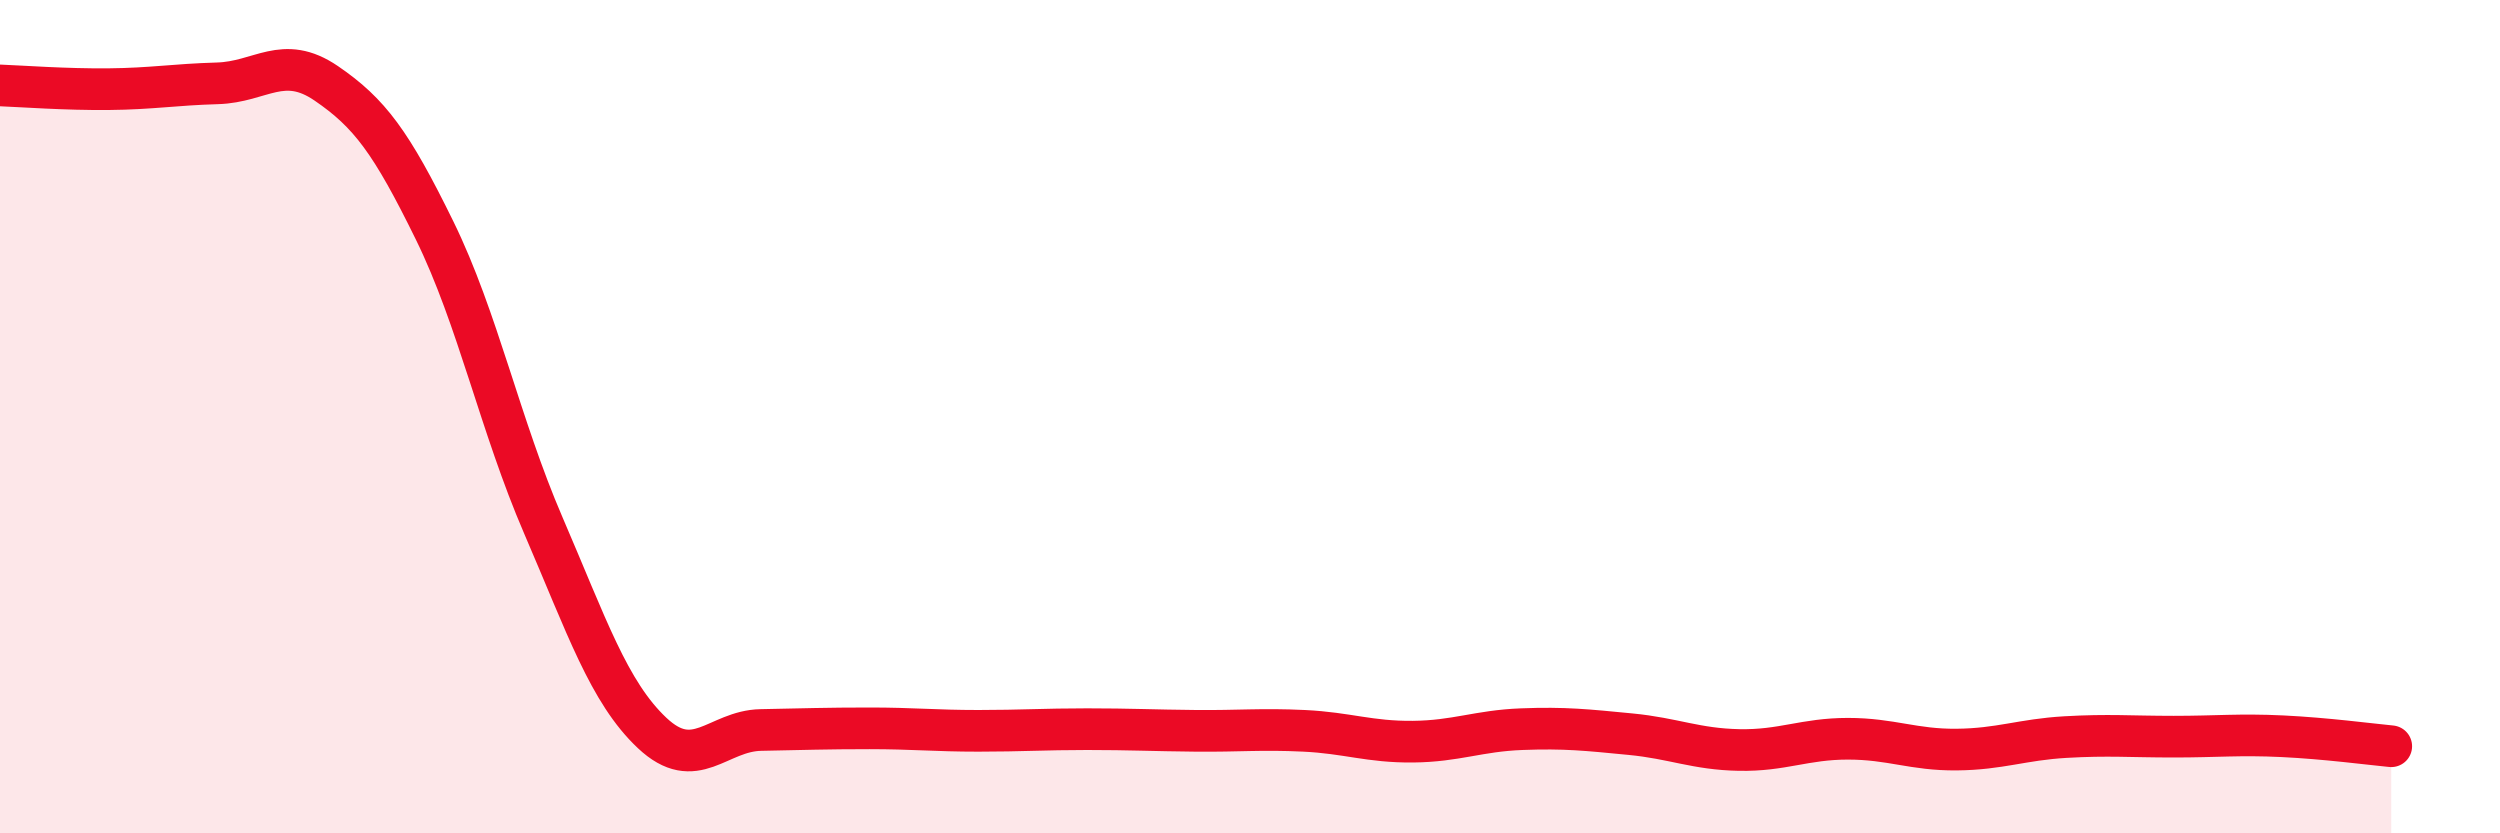 
    <svg width="60" height="20" viewBox="0 0 60 20" xmlns="http://www.w3.org/2000/svg">
      <path
        d="M 0,2.05 C 0.52,2.07 1.57,2.15 2.61,2.14 C 3.65,2.13 4.18,2.03 5.22,2 C 6.26,1.97 6.79,1.29 7.83,2 C 8.87,2.71 9.39,3.41 10.43,5.53 C 11.47,7.65 12,10.2 13.04,12.61 C 14.08,15.02 14.61,16.61 15.65,17.59 C 16.69,18.57 17.22,17.54 18.26,17.52 C 19.3,17.5 19.83,17.48 20.87,17.48 C 21.91,17.48 22.44,17.54 23.48,17.54 C 24.52,17.54 25.05,17.5 26.09,17.5 C 27.13,17.5 27.66,17.53 28.7,17.54 C 29.74,17.55 30.26,17.49 31.3,17.54 C 32.34,17.59 32.87,17.81 33.91,17.8 C 34.95,17.79 35.48,17.54 36.52,17.5 C 37.56,17.46 38.09,17.52 39.13,17.62 C 40.17,17.72 40.7,17.98 41.74,18 C 42.78,18.02 43.31,17.73 44.35,17.73 C 45.39,17.73 45.92,18 46.96,17.99 C 48,17.98 48.53,17.75 49.57,17.69 C 50.61,17.63 51.13,17.68 52.17,17.68 C 53.21,17.68 53.74,17.62 54.78,17.67 C 55.82,17.72 56.87,17.86 57.39,17.91L57.39 20L0 20Z"
        fill="#EB0A25"
        opacity="0.1"
        stroke-linecap="round"
        stroke-linejoin="round"
      />
      <path
        d="M 0,2.05 C 0.52,2.07 1.57,2.15 2.61,2.14 C 3.65,2.13 4.18,2.03 5.22,2 C 6.26,1.97 6.79,1.29 7.83,2 C 8.87,2.71 9.39,3.41 10.43,5.53 C 11.47,7.65 12,10.2 13.04,12.61 C 14.08,15.02 14.61,16.61 15.65,17.59 C 16.69,18.57 17.22,17.54 18.26,17.52 C 19.3,17.5 19.83,17.48 20.87,17.48 C 21.91,17.48 22.44,17.54 23.48,17.54 C 24.52,17.54 25.05,17.5 26.09,17.5 C 27.13,17.5 27.66,17.53 28.7,17.54 C 29.74,17.55 30.26,17.49 31.3,17.54 C 32.34,17.59 32.87,17.81 33.91,17.8 C 34.95,17.79 35.48,17.54 36.52,17.5 C 37.56,17.46 38.09,17.52 39.13,17.62 C 40.17,17.72 40.7,17.98 41.74,18 C 42.78,18.02 43.31,17.73 44.35,17.73 C 45.39,17.73 45.92,18 46.96,17.99 C 48,17.98 48.53,17.75 49.57,17.69 C 50.61,17.63 51.13,17.68 52.17,17.68 C 53.21,17.68 53.74,17.62 54.78,17.67 C 55.82,17.72 56.87,17.86 57.39,17.91"
        stroke="#EB0A25"
        stroke-width="1"
        fill="none"
        stroke-linecap="round"
        stroke-linejoin="round"
      />
    </svg>
  